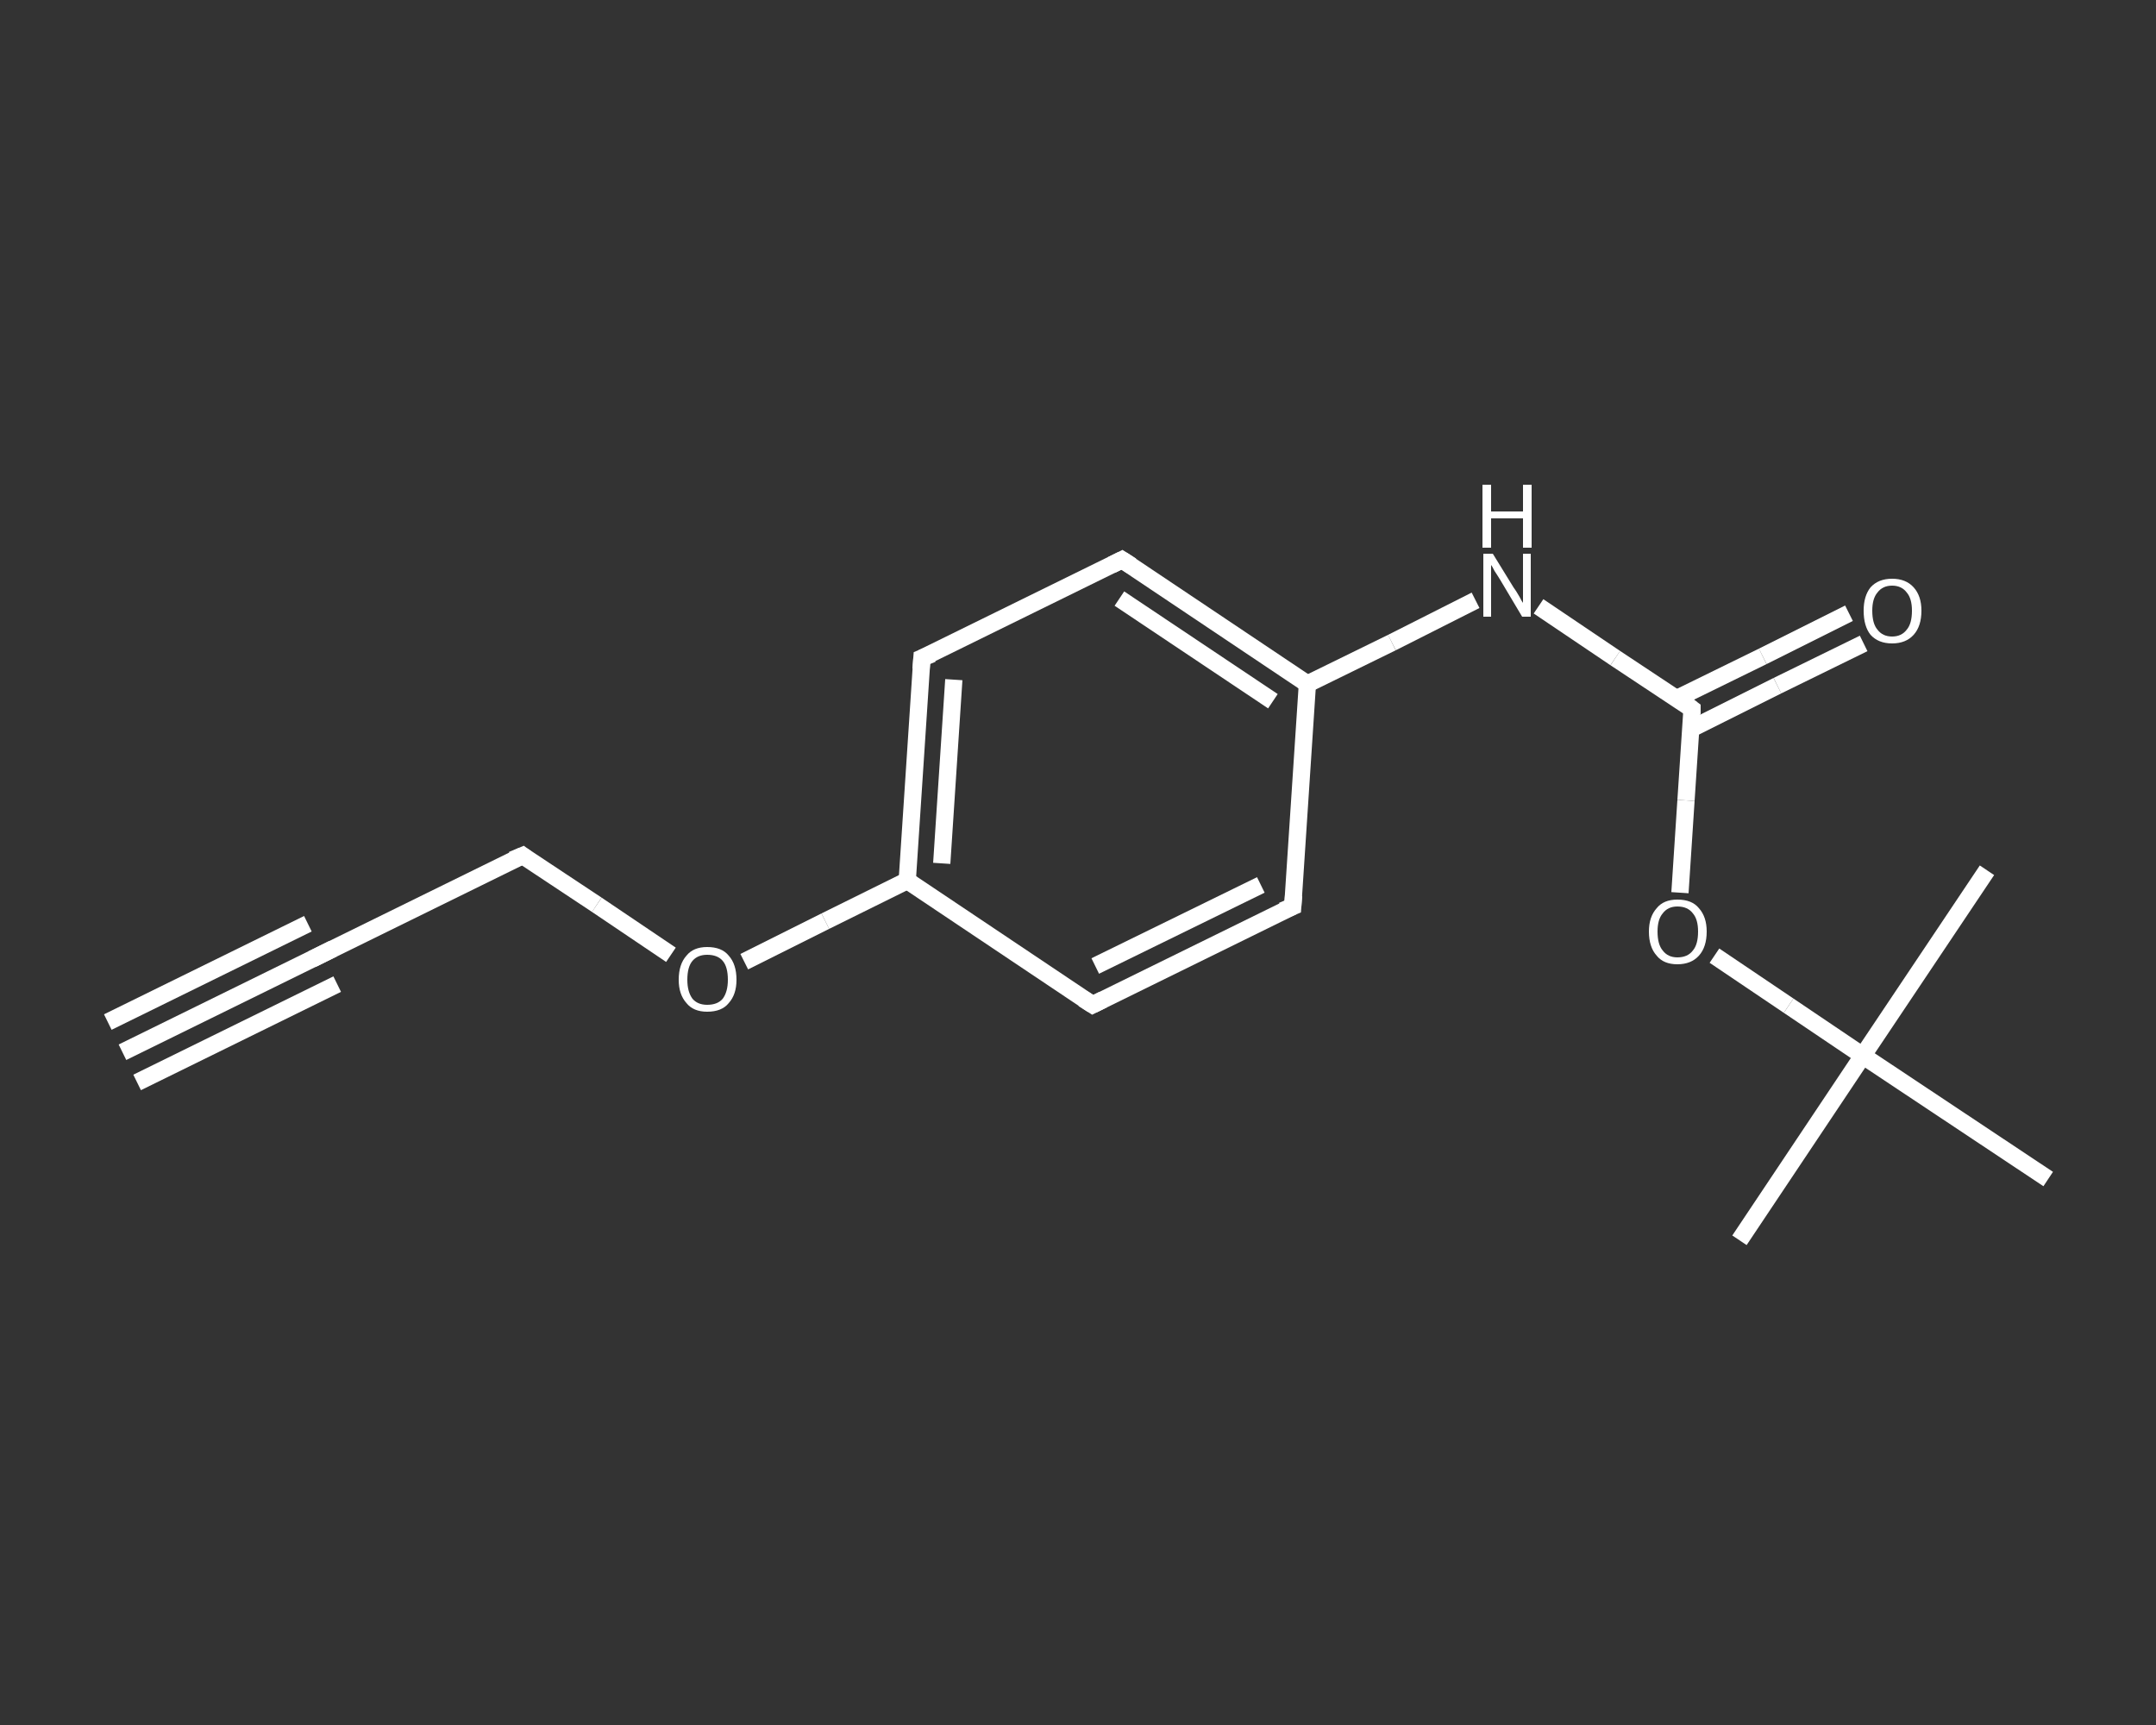 <?xml version='1.0' encoding='iso-8859-1'?>
<svg version='1.1' baseProfile='full'
              xmlns='http://www.w3.org/2000/svg'
                      xmlns:rdkit='http://www.rdkit.org/xml'
                      xmlns:xlink='http://www.w3.org/1999/xlink'
                  xml:space='preserve'
width='250px' height='200px' viewBox='0 0 250 200'>
<rect x="0" y="0" width="250" height="200" fill="#333333" stroke="none"/>
<!-- END OF HEADER -->
<rect style='opacity:1.0;fill:transparent;stroke:none' width='250.0' height='200.0' x='0.0' y='0.0'> </rect>
<path class='bond-0 atom-0 atom-1' d='M 14.2,122.0 L 37.4,110.6' style='fill:none;fill-rule:evenodd;stroke:#FFFFFF;stroke-width:2.0px;stroke-linecap:butt;stroke-linejoin:miter;stroke-opacity:1' />
<path class='bond-0 atom-0 atom-1' d='M 12.5,118.5 L 35.7,107.1' style='fill:none;fill-rule:evenodd;stroke:#FFFFFF;stroke-width:2.0px;stroke-linecap:butt;stroke-linejoin:miter;stroke-opacity:1' />
<path class='bond-0 atom-0 atom-1' d='M 15.9,125.5 L 39.1,114.1' style='fill:none;fill-rule:evenodd;stroke:#FFFFFF;stroke-width:2.0px;stroke-linecap:butt;stroke-linejoin:miter;stroke-opacity:1' />
<path class='bond-1 atom-1 atom-2' d='M 37.4,110.6 L 60.6,99.2' style='fill:none;fill-rule:evenodd;stroke:#FFFFFF;stroke-width:2.0px;stroke-linecap:butt;stroke-linejoin:miter;stroke-opacity:1' />
<path class='bond-2 atom-2 atom-3' d='M 60.6,99.2 L 69.2,104.9' style='fill:none;fill-rule:evenodd;stroke:#FFFFFF;stroke-width:2.0px;stroke-linecap:butt;stroke-linejoin:miter;stroke-opacity:1' />
<path class='bond-2 atom-2 atom-3' d='M 69.2,104.9 L 77.8,110.7' style='fill:none;fill-rule:evenodd;stroke:#FFFFFF;stroke-width:2.0px;stroke-linecap:butt;stroke-linejoin:miter;stroke-opacity:1' />
<path class='bond-3 atom-3 atom-4' d='M 86.3,111.5 L 95.7,106.8' style='fill:none;fill-rule:evenodd;stroke:#FFFFFF;stroke-width:2.0px;stroke-linecap:butt;stroke-linejoin:miter;stroke-opacity:1' />
<path class='bond-3 atom-3 atom-4' d='M 95.7,106.8 L 105.2,102.1' style='fill:none;fill-rule:evenodd;stroke:#FFFFFF;stroke-width:2.0px;stroke-linecap:butt;stroke-linejoin:miter;stroke-opacity:1' />
<path class='bond-4 atom-4 atom-5' d='M 105.2,102.1 L 106.9,76.3' style='fill:none;fill-rule:evenodd;stroke:#FFFFFF;stroke-width:2.0px;stroke-linecap:butt;stroke-linejoin:miter;stroke-opacity:1' />
<path class='bond-4 atom-4 atom-5' d='M 109.2,100.1 L 110.6,78.8' style='fill:none;fill-rule:evenodd;stroke:#FFFFFF;stroke-width:2.0px;stroke-linecap:butt;stroke-linejoin:miter;stroke-opacity:1' />
<path class='bond-5 atom-5 atom-6' d='M 106.9,76.3 L 130.1,64.9' style='fill:none;fill-rule:evenodd;stroke:#FFFFFF;stroke-width:2.0px;stroke-linecap:butt;stroke-linejoin:miter;stroke-opacity:1' />
<path class='bond-6 atom-6 atom-7' d='M 130.1,64.9 L 151.6,79.3' style='fill:none;fill-rule:evenodd;stroke:#FFFFFF;stroke-width:2.0px;stroke-linecap:butt;stroke-linejoin:miter;stroke-opacity:1' />
<path class='bond-6 atom-6 atom-7' d='M 129.8,69.4 L 147.6,81.3' style='fill:none;fill-rule:evenodd;stroke:#FFFFFF;stroke-width:2.0px;stroke-linecap:butt;stroke-linejoin:miter;stroke-opacity:1' />
<path class='bond-7 atom-7 atom-8' d='M 151.6,79.3 L 161.4,74.5' style='fill:none;fill-rule:evenodd;stroke:#FFFFFF;stroke-width:2.0px;stroke-linecap:butt;stroke-linejoin:miter;stroke-opacity:1' />
<path class='bond-7 atom-7 atom-8' d='M 161.4,74.5 L 171.1,69.6' style='fill:none;fill-rule:evenodd;stroke:#FFFFFF;stroke-width:2.0px;stroke-linecap:butt;stroke-linejoin:miter;stroke-opacity:1' />
<path class='bond-8 atom-8 atom-9' d='M 178.4,70.3 L 187.3,76.3' style='fill:none;fill-rule:evenodd;stroke:#FFFFFF;stroke-width:2.0px;stroke-linecap:butt;stroke-linejoin:miter;stroke-opacity:1' />
<path class='bond-8 atom-8 atom-9' d='M 187.3,76.3 L 196.2,82.2' style='fill:none;fill-rule:evenodd;stroke:#FFFFFF;stroke-width:2.0px;stroke-linecap:butt;stroke-linejoin:miter;stroke-opacity:1' />
<path class='bond-9 atom-9 atom-10' d='M 196.1,84.5 L 206.1,79.5' style='fill:none;fill-rule:evenodd;stroke:#FFFFFF;stroke-width:2.0px;stroke-linecap:butt;stroke-linejoin:miter;stroke-opacity:1' />
<path class='bond-9 atom-9 atom-10' d='M 206.1,79.5 L 216.1,74.6' style='fill:none;fill-rule:evenodd;stroke:#FFFFFF;stroke-width:2.0px;stroke-linecap:butt;stroke-linejoin:miter;stroke-opacity:1' />
<path class='bond-9 atom-9 atom-10' d='M 194.4,81.0 L 204.4,76.1' style='fill:none;fill-rule:evenodd;stroke:#FFFFFF;stroke-width:2.0px;stroke-linecap:butt;stroke-linejoin:miter;stroke-opacity:1' />
<path class='bond-9 atom-9 atom-10' d='M 204.4,76.1 L 214.4,71.1' style='fill:none;fill-rule:evenodd;stroke:#FFFFFF;stroke-width:2.0px;stroke-linecap:butt;stroke-linejoin:miter;stroke-opacity:1' />
<path class='bond-10 atom-9 atom-11' d='M 196.2,82.2 L 195.5,92.8' style='fill:none;fill-rule:evenodd;stroke:#FFFFFF;stroke-width:2.0px;stroke-linecap:butt;stroke-linejoin:miter;stroke-opacity:1' />
<path class='bond-10 atom-9 atom-11' d='M 195.5,92.8 L 194.8,103.5' style='fill:none;fill-rule:evenodd;stroke:#FFFFFF;stroke-width:2.0px;stroke-linecap:butt;stroke-linejoin:miter;stroke-opacity:1' />
<path class='bond-11 atom-11 atom-12' d='M 198.8,110.8 L 207.4,116.6' style='fill:none;fill-rule:evenodd;stroke:#FFFFFF;stroke-width:2.0px;stroke-linecap:butt;stroke-linejoin:miter;stroke-opacity:1' />
<path class='bond-11 atom-11 atom-12' d='M 207.4,116.6 L 216.0,122.4' style='fill:none;fill-rule:evenodd;stroke:#FFFFFF;stroke-width:2.0px;stroke-linecap:butt;stroke-linejoin:miter;stroke-opacity:1' />
<path class='bond-12 atom-12 atom-13' d='M 216.0,122.4 L 201.7,143.8' style='fill:none;fill-rule:evenodd;stroke:#FFFFFF;stroke-width:2.0px;stroke-linecap:butt;stroke-linejoin:miter;stroke-opacity:1' />
<path class='bond-13 atom-12 atom-14' d='M 216.0,122.4 L 230.4,100.9' style='fill:none;fill-rule:evenodd;stroke:#FFFFFF;stroke-width:2.0px;stroke-linecap:butt;stroke-linejoin:miter;stroke-opacity:1' />
<path class='bond-14 atom-12 atom-15' d='M 216.0,122.4 L 237.5,136.7' style='fill:none;fill-rule:evenodd;stroke:#FFFFFF;stroke-width:2.0px;stroke-linecap:butt;stroke-linejoin:miter;stroke-opacity:1' />
<path class='bond-15 atom-7 atom-16' d='M 151.6,79.3 L 149.9,105.1' style='fill:none;fill-rule:evenodd;stroke:#FFFFFF;stroke-width:2.0px;stroke-linecap:butt;stroke-linejoin:miter;stroke-opacity:1' />
<path class='bond-16 atom-16 atom-17' d='M 149.9,105.1 L 126.7,116.5' style='fill:none;fill-rule:evenodd;stroke:#FFFFFF;stroke-width:2.0px;stroke-linecap:butt;stroke-linejoin:miter;stroke-opacity:1' />
<path class='bond-16 atom-16 atom-17' d='M 146.2,102.6 L 127.0,112.0' style='fill:none;fill-rule:evenodd;stroke:#FFFFFF;stroke-width:2.0px;stroke-linecap:butt;stroke-linejoin:miter;stroke-opacity:1' />
<path class='bond-17 atom-17 atom-4' d='M 126.7,116.5 L 105.2,102.1' style='fill:none;fill-rule:evenodd;stroke:#FFFFFF;stroke-width:2.0px;stroke-linecap:butt;stroke-linejoin:miter;stroke-opacity:1' />
<path d='M 36.2,111.2 L 37.4,110.6 L 38.6,110.0' style='fill:none;stroke:#FFFFFF;stroke-width:2.0px;stroke-linecap:butt;stroke-linejoin:miter;stroke-opacity:1;' />
<path d='M 59.4,99.7 L 60.6,99.2 L 61.0,99.5' style='fill:none;stroke:#FFFFFF;stroke-width:2.0px;stroke-linecap:butt;stroke-linejoin:miter;stroke-opacity:1;' />
<path d='M 106.8,77.6 L 106.9,76.3 L 108.1,75.8' style='fill:none;stroke:#FFFFFF;stroke-width:2.0px;stroke-linecap:butt;stroke-linejoin:miter;stroke-opacity:1;' />
<path d='M 128.9,65.5 L 130.1,64.9 L 131.2,65.6' style='fill:none;stroke:#FFFFFF;stroke-width:2.0px;stroke-linecap:butt;stroke-linejoin:miter;stroke-opacity:1;' />
<path d='M 195.8,81.9 L 196.2,82.2 L 196.2,82.8' style='fill:none;stroke:#FFFFFF;stroke-width:2.0px;stroke-linecap:butt;stroke-linejoin:miter;stroke-opacity:1;' />
<path d='M 150.0,103.8 L 149.9,105.1 L 148.7,105.6' style='fill:none;stroke:#FFFFFF;stroke-width:2.0px;stroke-linecap:butt;stroke-linejoin:miter;stroke-opacity:1;' />
<path d='M 127.9,115.9 L 126.7,116.5 L 125.6,115.8' style='fill:none;stroke:#FFFFFF;stroke-width:2.0px;stroke-linecap:butt;stroke-linejoin:miter;stroke-opacity:1;' />
<path class='atom-3' d='M 78.7 113.6
Q 78.7 111.8, 79.6 110.8
Q 80.4 109.8, 82.0 109.8
Q 83.7 109.8, 84.5 110.8
Q 85.4 111.8, 85.4 113.6
Q 85.4 115.3, 84.5 116.3
Q 83.7 117.3, 82.0 117.3
Q 80.4 117.3, 79.6 116.3
Q 78.7 115.3, 78.7 113.6
M 82.0 116.5
Q 83.2 116.5, 83.8 115.8
Q 84.4 115.0, 84.4 113.6
Q 84.4 112.1, 83.8 111.4
Q 83.2 110.7, 82.0 110.7
Q 80.9 110.7, 80.3 111.4
Q 79.7 112.1, 79.7 113.6
Q 79.7 115.0, 80.3 115.8
Q 80.9 116.5, 82.0 116.5
' fill='#FFFFFF'/>
<path class='atom-8' d='M 173.1 64.2
L 175.5 68.1
Q 175.8 68.5, 176.2 69.2
Q 176.5 69.8, 176.6 69.9
L 176.6 64.2
L 177.5 64.2
L 177.5 71.5
L 176.5 71.5
L 174.0 67.3
Q 173.7 66.8, 173.3 66.2
Q 173.0 65.6, 172.9 65.5
L 172.9 71.5
L 172.0 71.5
L 172.0 64.2
L 173.1 64.2
' fill='#FFFFFF'/>
<path class='atom-8' d='M 171.9 56.2
L 172.9 56.2
L 172.9 59.3
L 176.6 59.3
L 176.6 56.2
L 177.6 56.2
L 177.6 63.5
L 176.6 63.5
L 176.6 60.1
L 172.9 60.1
L 172.9 63.5
L 171.9 63.5
L 171.9 56.2
' fill='#FFFFFF'/>
<path class='atom-10' d='M 216.1 70.8
Q 216.1 69.1, 216.9 68.1
Q 217.8 67.1, 219.4 67.1
Q 221.0 67.1, 221.9 68.1
Q 222.8 69.1, 222.8 70.8
Q 222.8 72.6, 221.9 73.6
Q 221.0 74.6, 219.4 74.6
Q 217.8 74.6, 216.9 73.6
Q 216.1 72.6, 216.1 70.8
M 219.4 73.8
Q 220.5 73.8, 221.1 73.0
Q 221.7 72.3, 221.7 70.8
Q 221.7 69.4, 221.1 68.7
Q 220.5 67.9, 219.4 67.9
Q 218.3 67.9, 217.7 68.7
Q 217.1 69.4, 217.1 70.8
Q 217.1 72.3, 217.7 73.0
Q 218.3 73.8, 219.4 73.8
' fill='#FFFFFF'/>
<path class='atom-11' d='M 191.2 108.0
Q 191.2 106.3, 192.1 105.3
Q 192.9 104.3, 194.5 104.3
Q 196.2 104.3, 197.0 105.3
Q 197.9 106.3, 197.9 108.0
Q 197.9 109.8, 197.0 110.8
Q 196.1 111.8, 194.5 111.8
Q 192.9 111.8, 192.1 110.8
Q 191.2 109.8, 191.2 108.0
M 194.5 111.0
Q 195.7 111.0, 196.3 110.2
Q 196.9 109.5, 196.9 108.0
Q 196.9 106.6, 196.3 105.9
Q 195.7 105.1, 194.5 105.1
Q 193.4 105.1, 192.8 105.9
Q 192.2 106.6, 192.2 108.0
Q 192.2 109.5, 192.8 110.2
Q 193.4 111.0, 194.5 111.0
' fill='#FFFFFF'/>
</svg>
